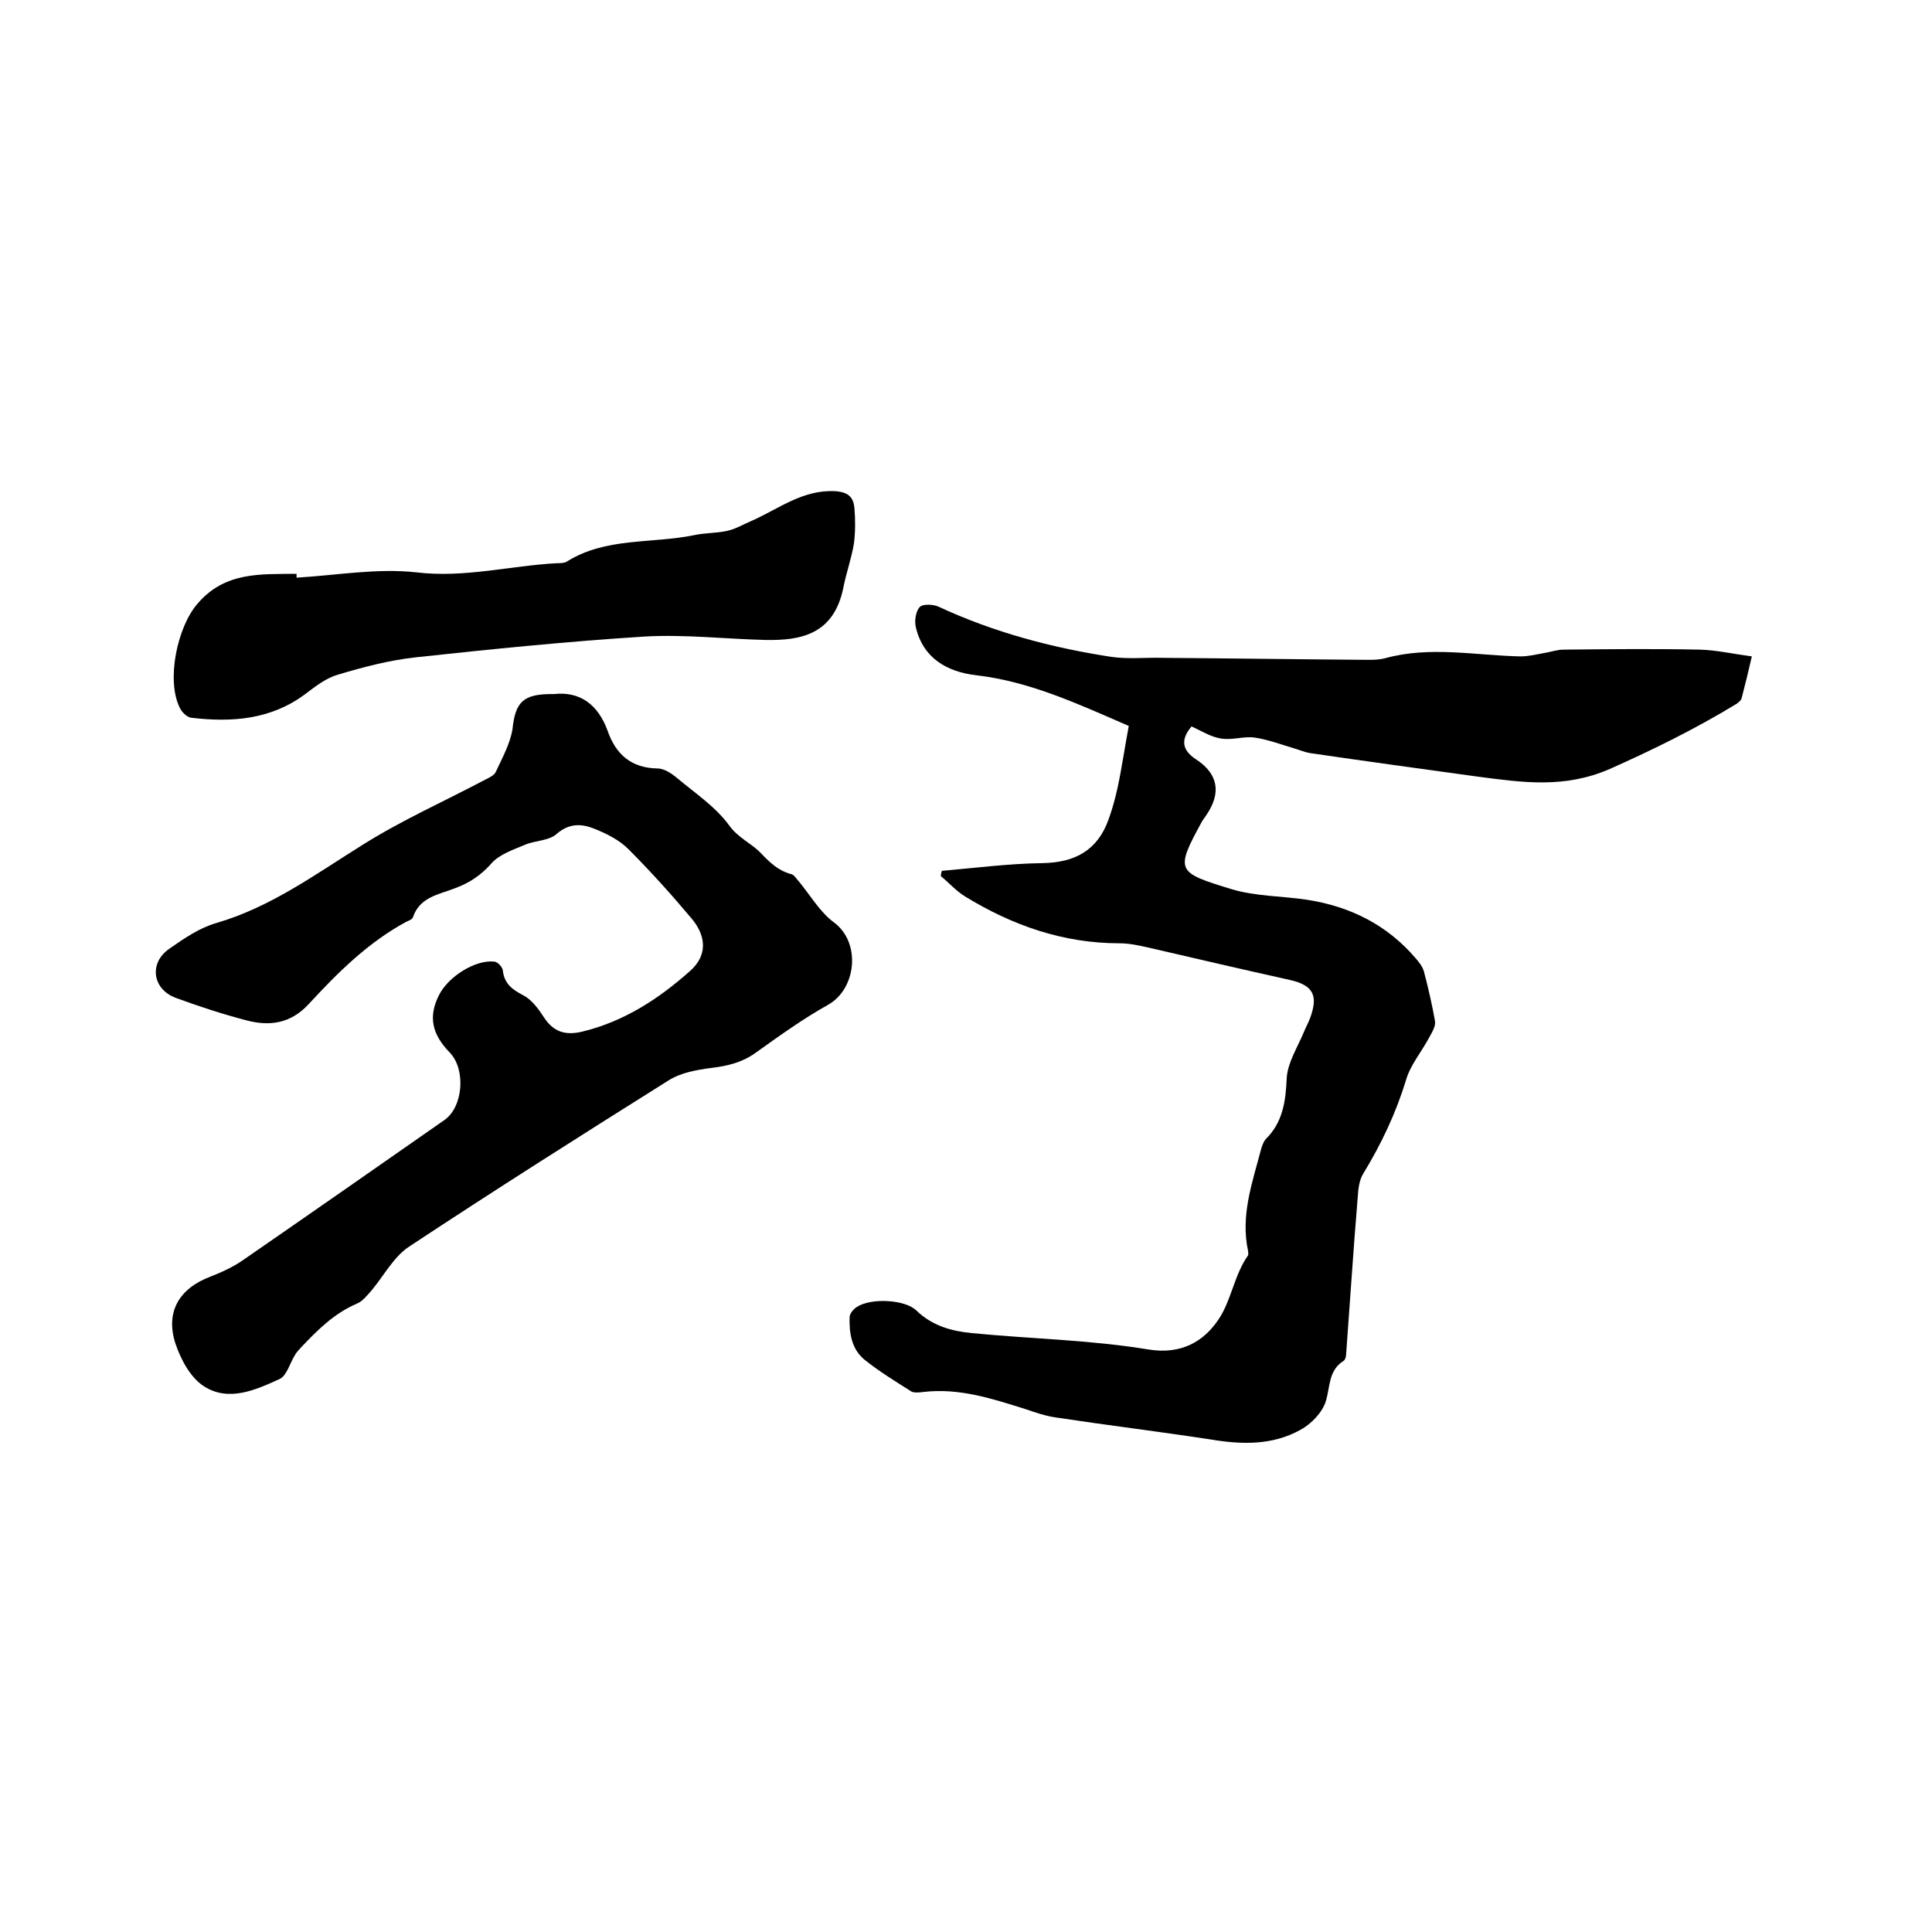 <svg enable-background="new 0 0 400 400" viewBox="0 0 400 400" xmlns="http://www.w3.org/2000/svg"><path d="m195 180.3c6.9-.6 13.8-1.5 20.8-1.6 6.7-.1 11.4-2.6 13.7-9 .8-2.2 1.4-4.4 1.9-6.7.9-4.2 1.5-8.5 2.3-12.7-10.4-4.5-20.4-9.2-31.6-10.5-6-.7-11-3.5-12.5-10-.3-1.3 0-3.2.8-4.1.6-.7 2.8-.6 3.9-.1 11.4 5.3 23.4 8.5 35.8 10.4 3.5.5 7.1.1 10.7.2 13.6.1 27.3.3 40.9.4 1.7 0 3.4.1 5-.3 9.3-2.6 18.7-.6 28.1-.4 1.6 0 3.3-.4 4.9-.7 1.3-.2 2.7-.7 4-.7 9.4-.1 18.8-.2 28.3 0 3.4.1 6.9.9 10.7 1.4-.7 3.1-1.4 5.9-2.1 8.6-.1.5-.7 1-1.2 1.3-8.4 5.1-17.1 9.4-26.1 13.4-9.4 4.1-18.1 2.8-27.3 1.6-11.6-1.6-23.3-3.2-34.9-4.9-1.1-.2-2.2-.7-3.3-1-2.7-.8-5.3-1.8-8.1-2.2-2.2-.3-4.7.6-6.9.2-2.1-.3-4.1-1.6-6.1-2.5-2.3 2.7-2 4.9.9 6.8 4.6 3 5.3 6.9 2.2 11.5-.3.4-.6.9-.9 1.3-5.7 10.4-5.3 10.6 6.1 14.1 5 1.5 10.5 1.4 15.7 2.2 8.9 1.4 16.5 5.2 22.4 12.1.7.8 1.4 1.7 1.7 2.7.9 3.4 1.7 6.9 2.3 10.3.2 1-.6 2.3-1.2 3.4-1.6 3-3.9 5.7-4.8 8.8-2.1 6.9-5.1 13.2-8.8 19.3-.9 1.4-1.1 3.3-1.2 5-.9 10.8-1.6 21.7-2.4 32.5 0 .5-.2 1.2-.6 1.4-3.1 2-2.7 5.4-3.6 8.3-.7 2.3-3 4.7-5.2 5.9-5.9 3.3-12.3 3.1-18.8 2-10.5-1.6-21.1-2.9-31.7-4.5-2.2-.3-4.3-1-6.3-1.7-7-2.2-13.9-4.5-21.4-3.6-.8.1-1.8.2-2.4-.1-3.3-2.1-6.6-4.1-9.6-6.5-2.8-2.2-3.3-5.6-3.2-8.9 0-.7.8-1.7 1.5-2.1 2.8-1.9 9.9-1.6 12.3.7 3.3 3.2 7.3 4.3 11.5 4.7 12.2 1.2 24.5 1.4 36.6 3.4 6.8 1.1 11.4-1.7 14.4-6.1 2.7-3.9 3.3-9.3 6.2-13.4.1-.2 0-.6 0-.9-1.6-7.4.9-14.2 2.7-21.1.2-.7.5-1.5.9-2 3.6-3.5 4.2-7.9 4.4-12.7.2-3.2 2.2-6.3 3.5-9.4.4-1 .9-1.9 1.3-2.9 1.8-4.8.7-6.9-4.1-8-9.9-2.2-19.8-4.5-29.7-6.8-1.8-.4-3.7-.8-5.6-.8-11.7 0-22.2-3.7-32-9.7-1.8-1.1-3.3-2.8-5-4.2 0-.4.1-.8.2-1.1z"/><path d="m114.7 143.7c5.3-.6 9.1 2.1 11.1 7.6 1.7 4.9 4.9 7.7 10.3 7.8 1.4 0 2.9 1 4.1 2 3.7 3.1 7.9 5.9 10.7 9.7 1.9 2.7 4.7 3.8 6.6 5.8 2 2.1 3.7 3.7 6.4 4.4.6.2 1 1 1.5 1.5 2.4 2.9 4.4 6.4 7.3 8.5 5.6 4.2 4.6 13.7-1.2 17-5.2 2.9-10.2 6.5-15.1 10-2.8 2-5.8 2.7-9.1 3.1-3.1.4-6.4 1-8.9 2.6-18 11.3-36 22.7-53.7 34.4-3.2 2.1-5.2 6-7.8 9.1-.9 1-1.8 2.2-3 2.7-4.7 2-8.2 5.5-11.6 9.1-.4.5-.9.9-1.2 1.5-1.1 1.7-1.7 4.3-3.2 5-5 2.3-10.6 4.8-15.7 1.5-2.8-1.8-4.8-5.6-5.9-8.9-2.1-6.6.9-11.4 7.3-13.8 2.3-.9 4.7-2 6.7-3.4 13.9-9.6 27.8-19.3 41.7-29 3.9-2.7 4.5-10.5 1.1-14-3.7-3.8-4.4-7.4-2.3-11.7 1.9-4 7.7-7.6 11.6-7.1.7.1 1.6 1.1 1.7 1.8.3 2.8 2 4 4.3 5.2 1.7.9 3.1 2.8 4.2 4.5 2 3.1 4.5 3.8 7.9 3 8.7-2.1 15.9-6.8 22.4-12.6 3.4-3 3.5-6.9.4-10.7-4.2-5-8.6-9.9-13.2-14.5-1.9-1.9-4.5-3.2-7-4.2-2.7-1.1-5.3-1.2-7.9 1.1-1.6 1.4-4.4 1.3-6.5 2.2-2.4 1-5.3 2-6.9 3.8-2.2 2.5-4.6 4.1-7.6 5.2-3.3 1.3-7.3 1.8-8.7 6-.1.4-.8.7-1.3.9-8 4.3-14.3 10.6-20.3 17.1-3.7 4-8 4.6-12.7 3.4-5-1.3-9.9-2.9-14.8-4.7s-5.6-7.3-1.3-10.2c3-2.1 6.2-4.3 9.7-5.3 11.3-3.3 20.5-10.1 30.3-16.2 8.1-5.1 16.9-9 25.4-13.5.8-.4 1.9-.9 2.2-1.7 1.3-2.8 2.9-5.7 3.4-8.7.6-5.7 2.2-7.4 8.6-7.3z"/><path d="m61.4 119.6c8.3-.5 16.7-2 24.8-1.1 10 1.2 19.5-1.4 29.2-1.9.6 0 1.4 0 1.9-.3 8.1-5.1 17.6-3.7 26.4-5.5 2.3-.5 4.7-.4 6.9-.9 1.8-.4 3.4-1.4 5.1-2.1 5.6-2.5 10.6-6.5 17.3-6.1 2.7.2 3.7 1.3 3.9 3.5.2 2.4.2 4.9-.1 7.3-.5 3.1-1.6 6.1-2.2 9.2-2 9.8-9 10.9-16 10.8-8.4-.2-16.9-1.2-25.3-.7-15.8 1-31.6 2.6-47.3 4.3-5.4.6-10.8 2-16.1 3.6-2.4.7-4.6 2.4-6.7 4-7.1 5.3-15.2 5.9-23.6 4.9-.9-.1-2-1.2-2.4-2.1-2.8-5.7-.5-16.6 3.6-21.4 5.7-6.8 13.2-6.2 20.6-6.3 0 .3 0 .5 0 .8z"/></svg>